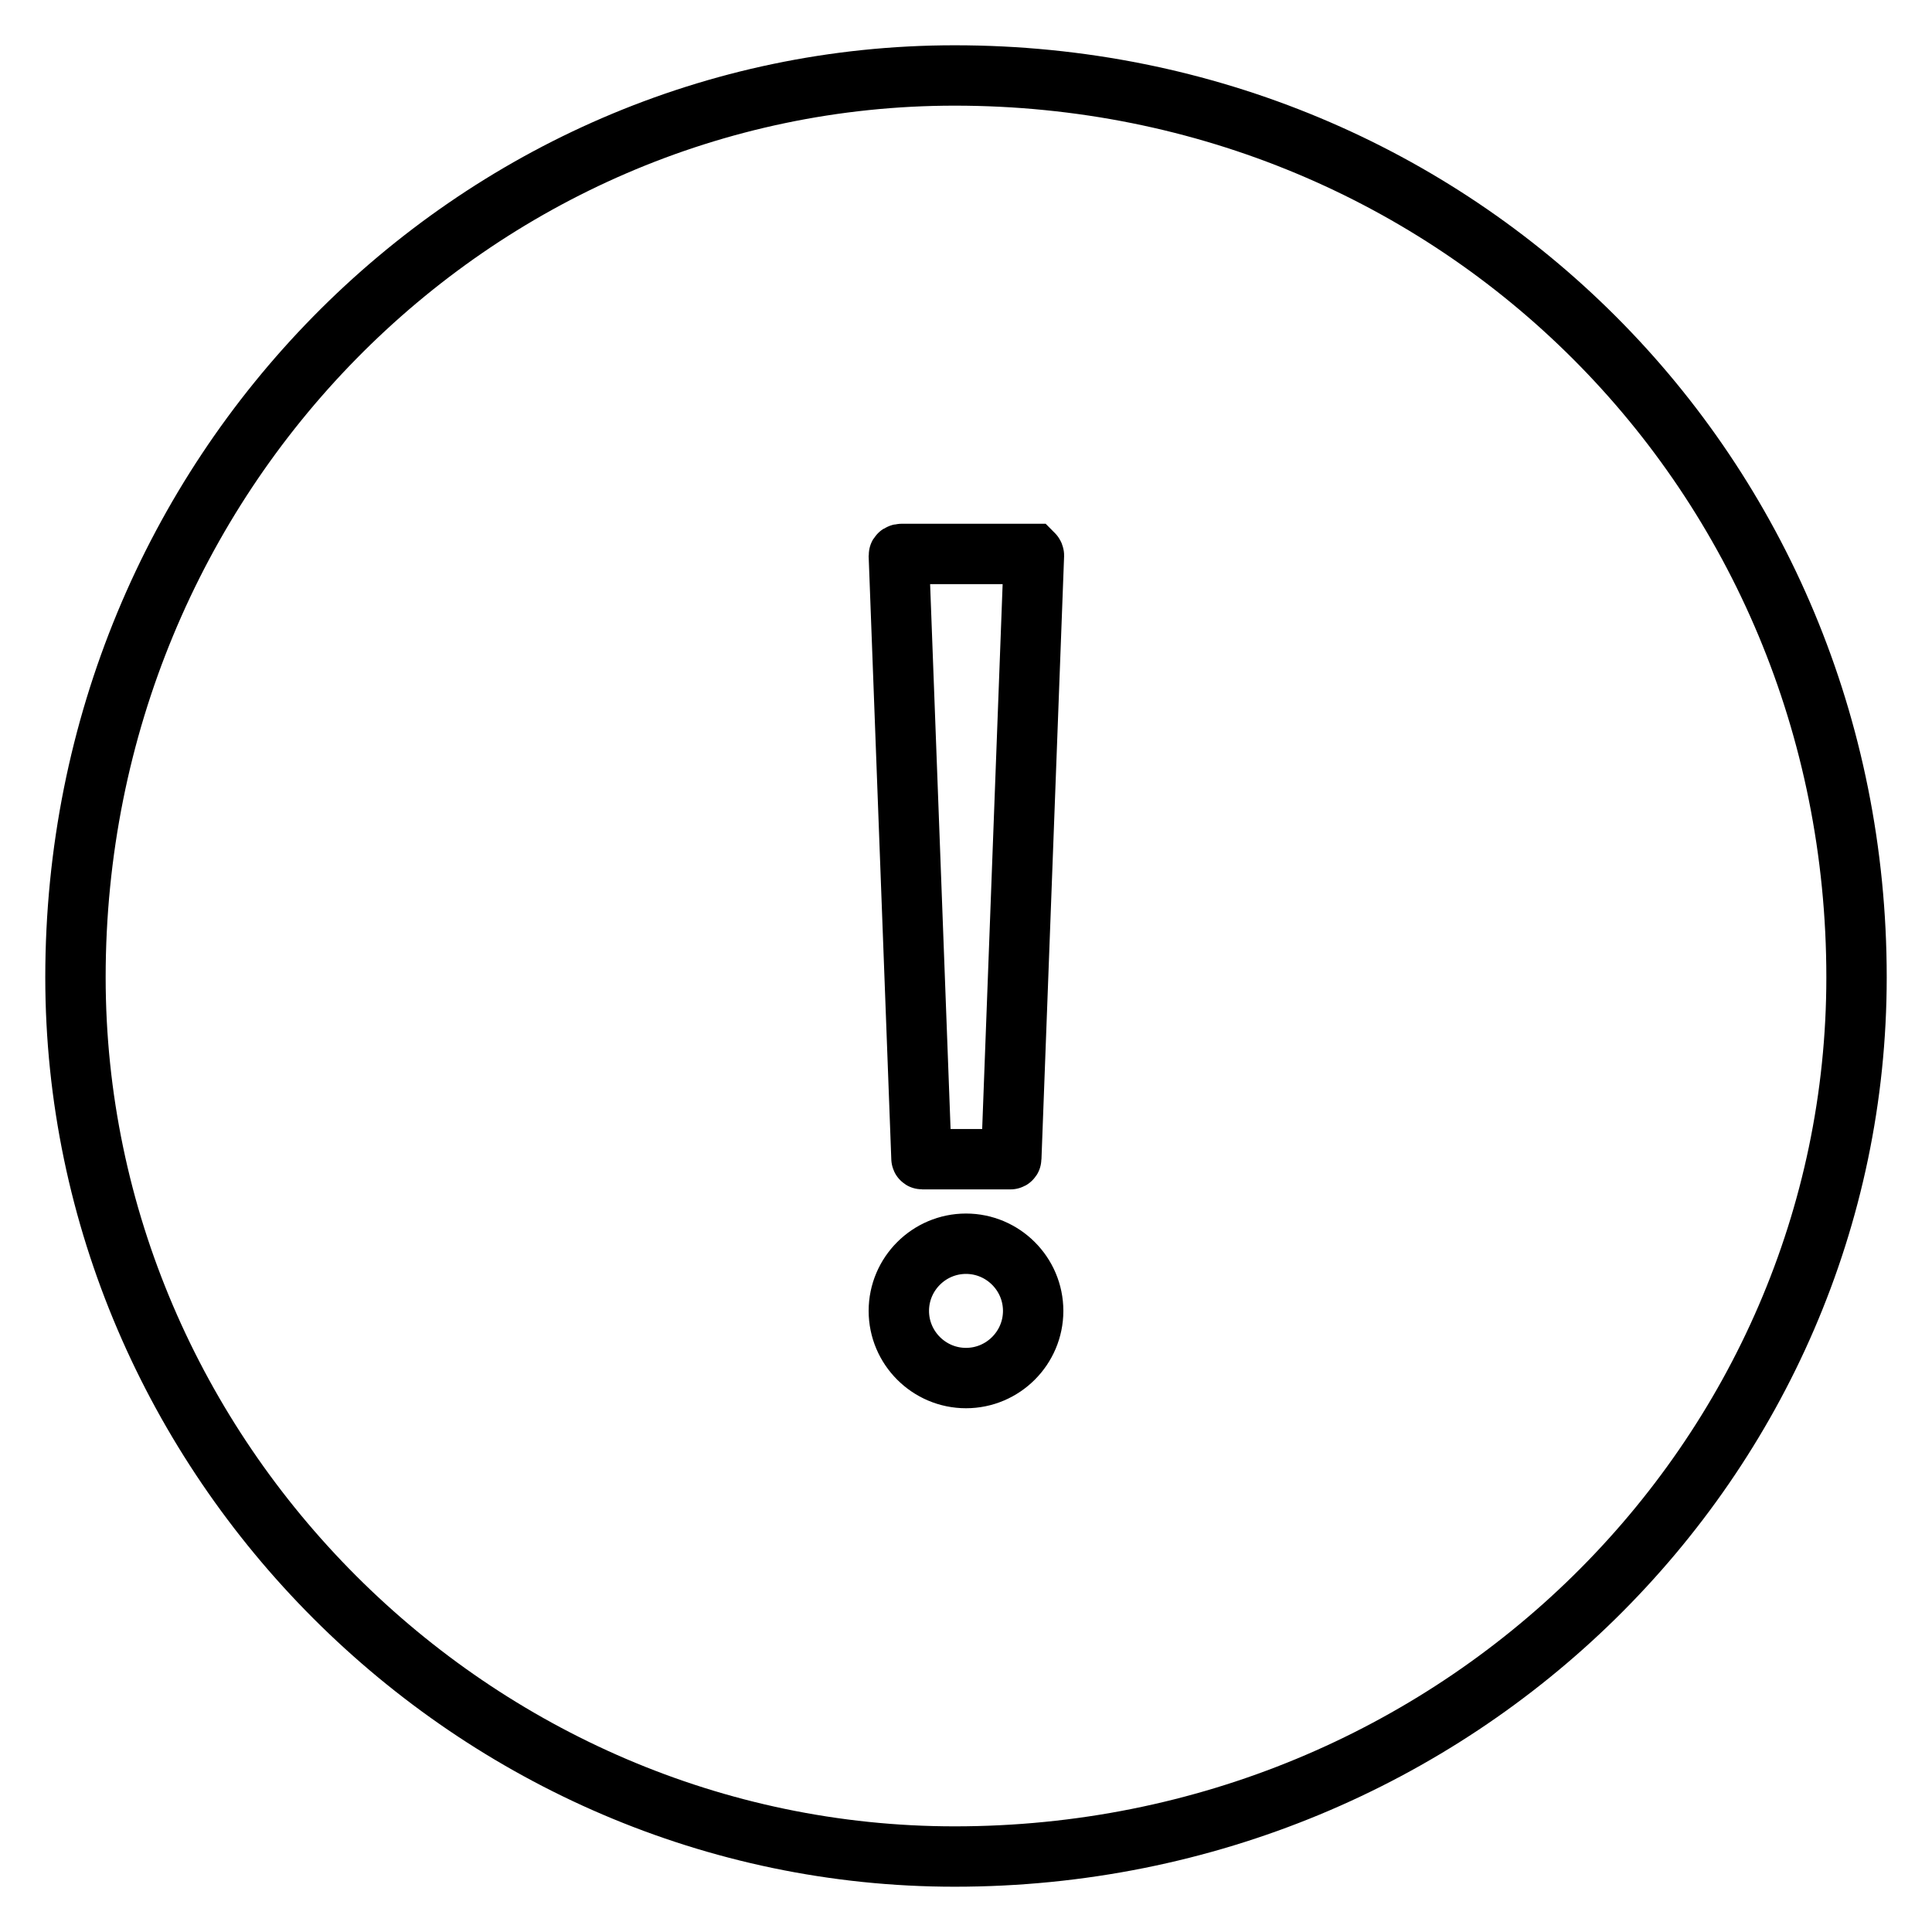 <?xml version="1.0" encoding="utf-8"?>
<!-- Svg Vector Icons : http://www.onlinewebfonts.com/icon -->
<!DOCTYPE svg PUBLIC "-//W3C//DTD SVG 1.1//EN" "http://www.w3.org/Graphics/SVG/1.1/DTD/svg11.dtd">
<svg version="1.1" xmlns="http://www.w3.org/2000/svg" xmlns:xlink="http://www.w3.org/1999/xlink" x="0px" y="0px" viewBox="0 0 256 256" enable-background="new 0 0 256 256" xml:space="preserve">
<g> <path stroke-width="8" fill-opacity="0" stroke="#000000"  d="M246,129.5c0,63.7-52.8,116.5-119.5,116.5C62.8,246,10,193.2,10,129.5C10,62.8,62.8,10,126.5,10 C193.2,10,246,62.8,246,129.5z M119.1,73.6l3,79.9c0,0,0,0.1,0.1,0.1h11.7c0,0,0.1,0,0.1-0.1l3-79.9c0-0.1-0.1-0.2-0.1-0.2 c0,0,0,0,0,0h-17.4C119.2,73.4,119.1,73.5,119.1,73.6C119.1,73.6,119.1,73.6,119.1,73.6L119.1,73.6z M128,182.6 c4.9,0,8.9-4,8.9-8.9c0-4.9-4-8.9-8.9-8.9c-4.9,0-8.9,4-8.9,8.9C119.1,178.6,123.1,182.6,128,182.6L128,182.6z"/></g>
</svg>